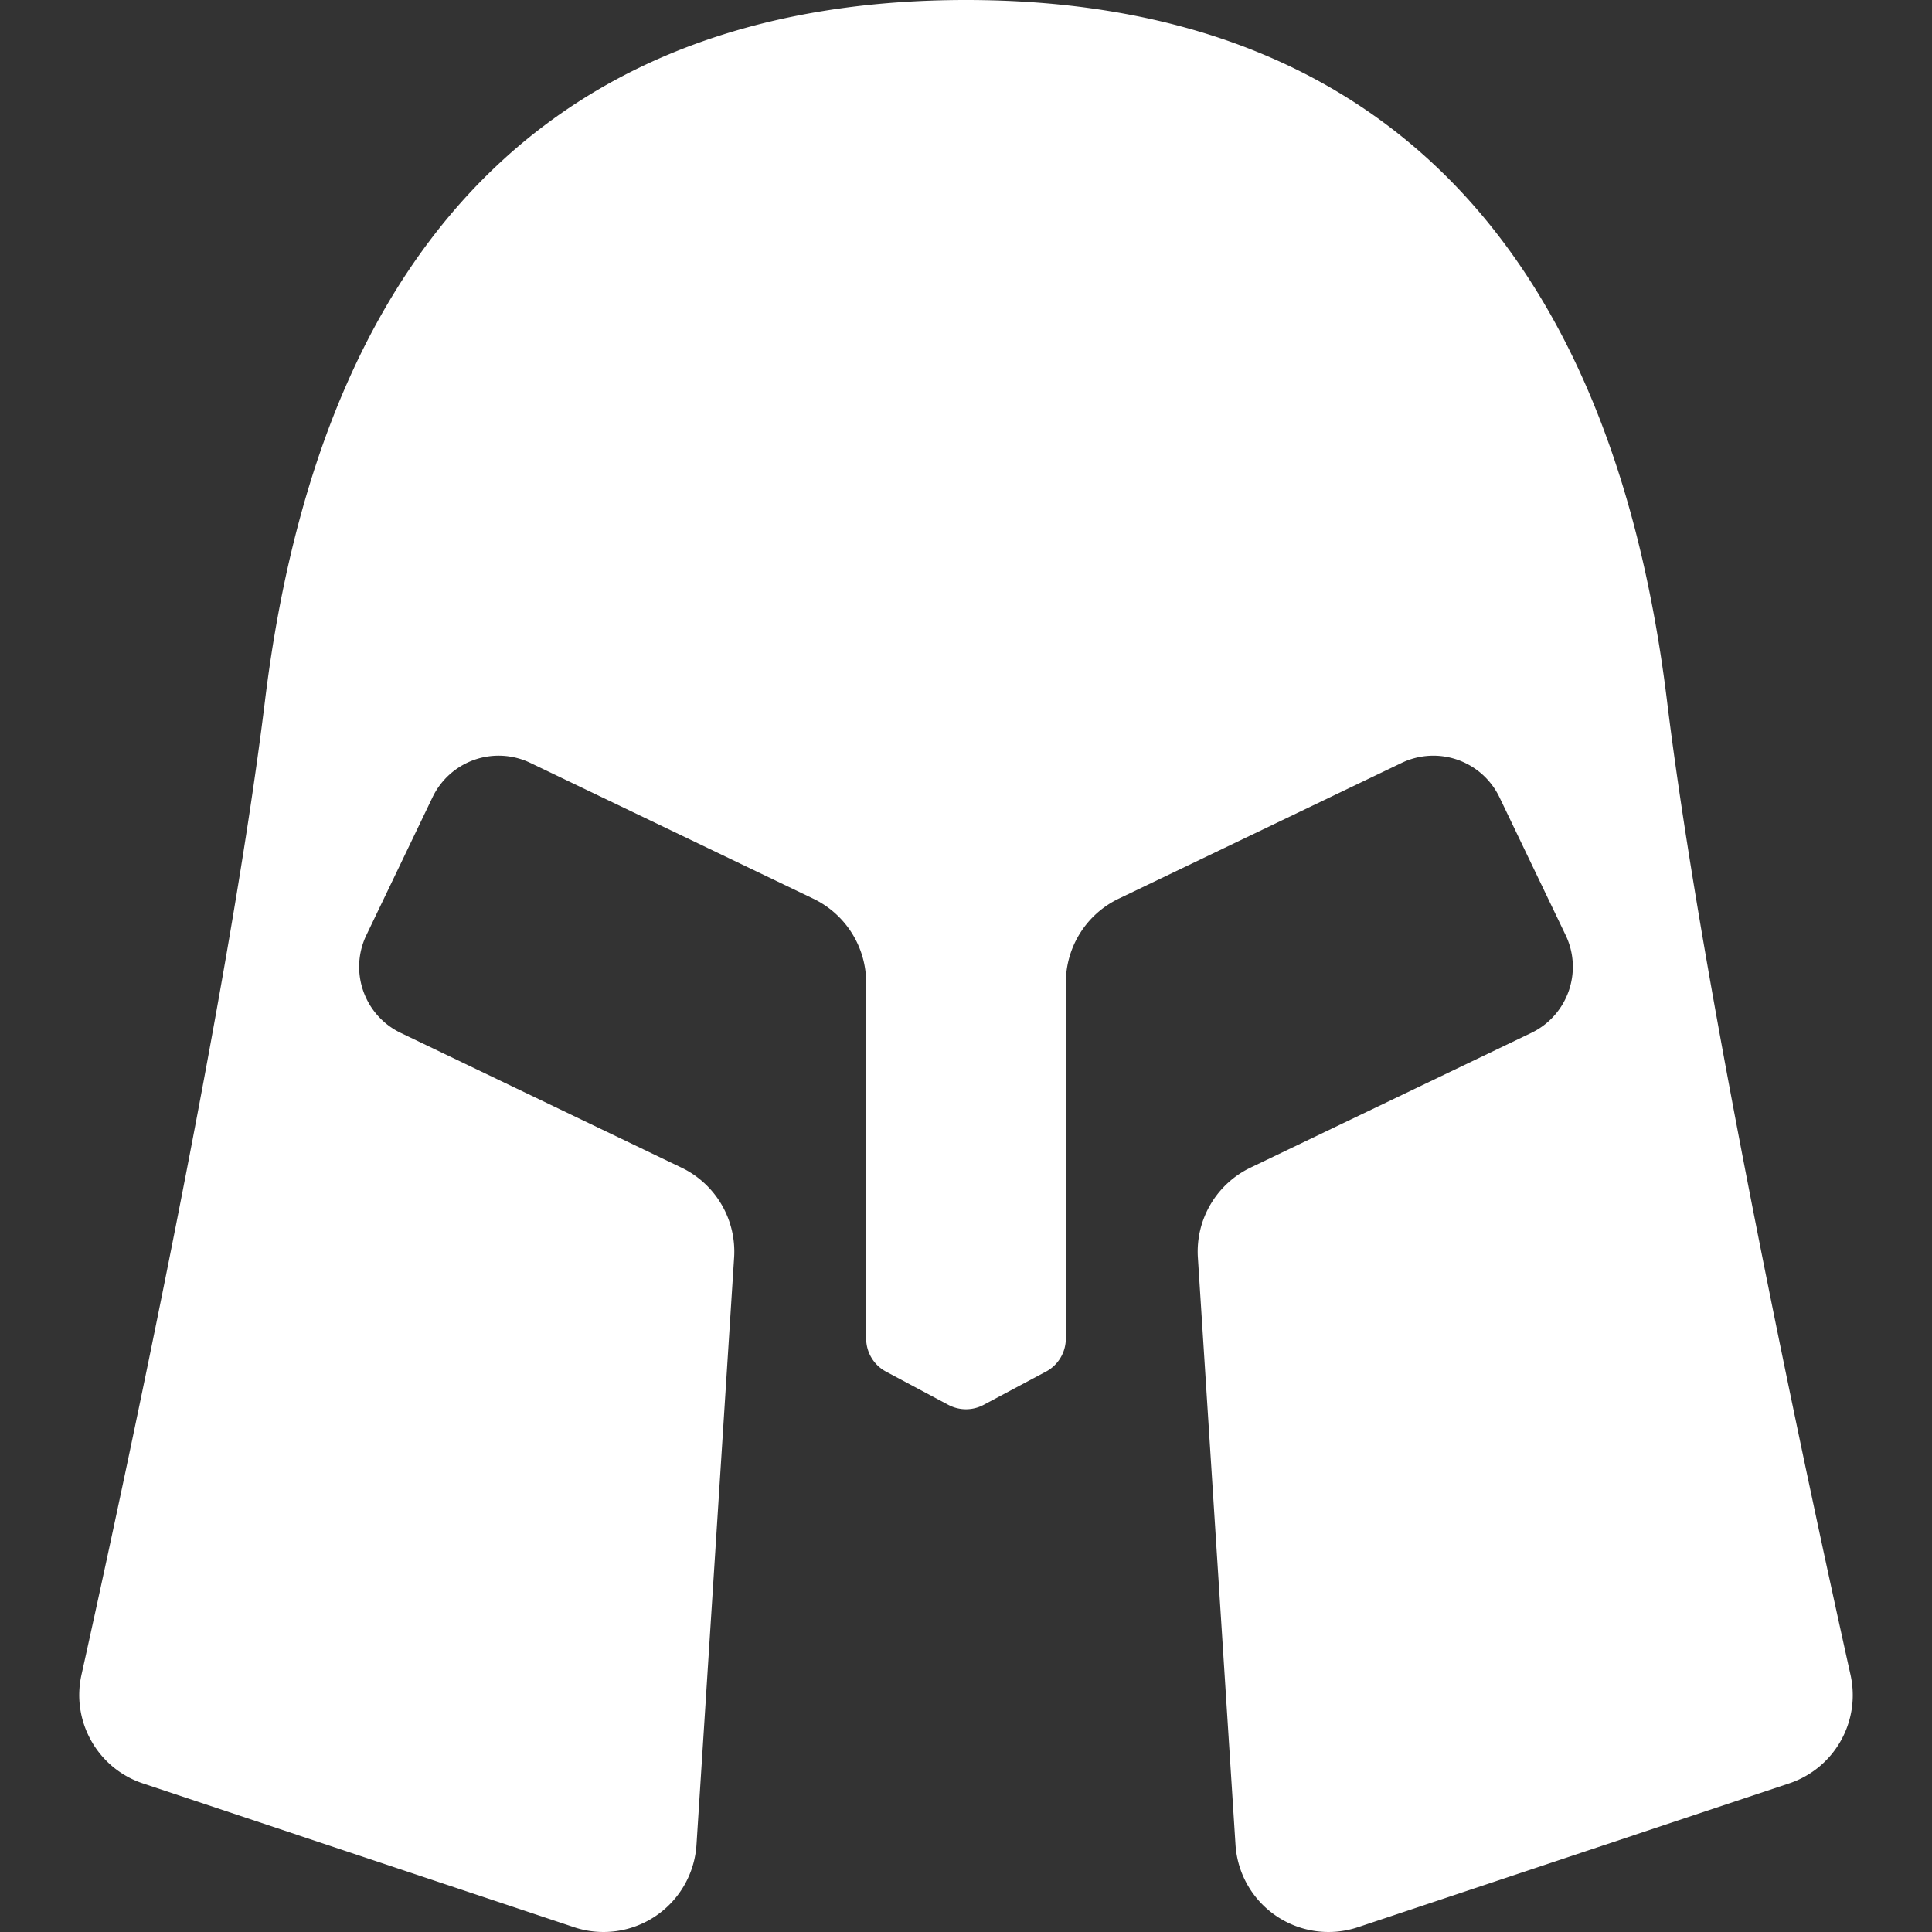 <svg xmlns="http://www.w3.org/2000/svg" viewBox="0 0 290.288 290.288">
  <rect x="0" y="0" width="290.288" height="290.288" fill="#333333" stroke="none"/>
  <path fill="#fff" d="M250.476 105.333C241.622 32.937 203.317 0 145.143 0S48.664 32.937 39.81 105.333c-5.441 44.49-21.163 117.453-27.569 146.319-1.552 6.994 2.425 14.042 9.221 16.308l64.787 21.608a13.998 13.998 0 0 0 18.4-12.385l5.654-88.229a14 14 0 0 0-7.913-13.516l-42.176-20.241c-5.484-2.632-7.796-9.211-5.164-14.695l9.94-20.712a11.013 11.013 0 0 1 14.695-5.163l42.516 20.405a14 14 0 0 1 7.942 12.621v53.464a5.637 5.637 0 0 0 2.985 4.974l9.362 4.993a5.64 5.64 0 0 0 5.306 0l9.362-4.993a5.638 5.638 0 0 0 2.985-4.974v-53.464a14 14 0 0 1 7.942-12.621l42.517-20.405a11.015 11.015 0 0 1 14.695 5.163l9.94 20.712c2.632 5.484.32 12.063-5.164 14.695l-42.176 20.241a13.998 13.998 0 0 0-7.913 13.516l5.654 88.229a13.999 13.999 0 0 0 18.4 12.385l64.787-21.608c6.81-2.271 10.776-9.3 9.221-16.308-6.407-28.867-22.129-101.829-27.57-146.319z"/>
</svg>